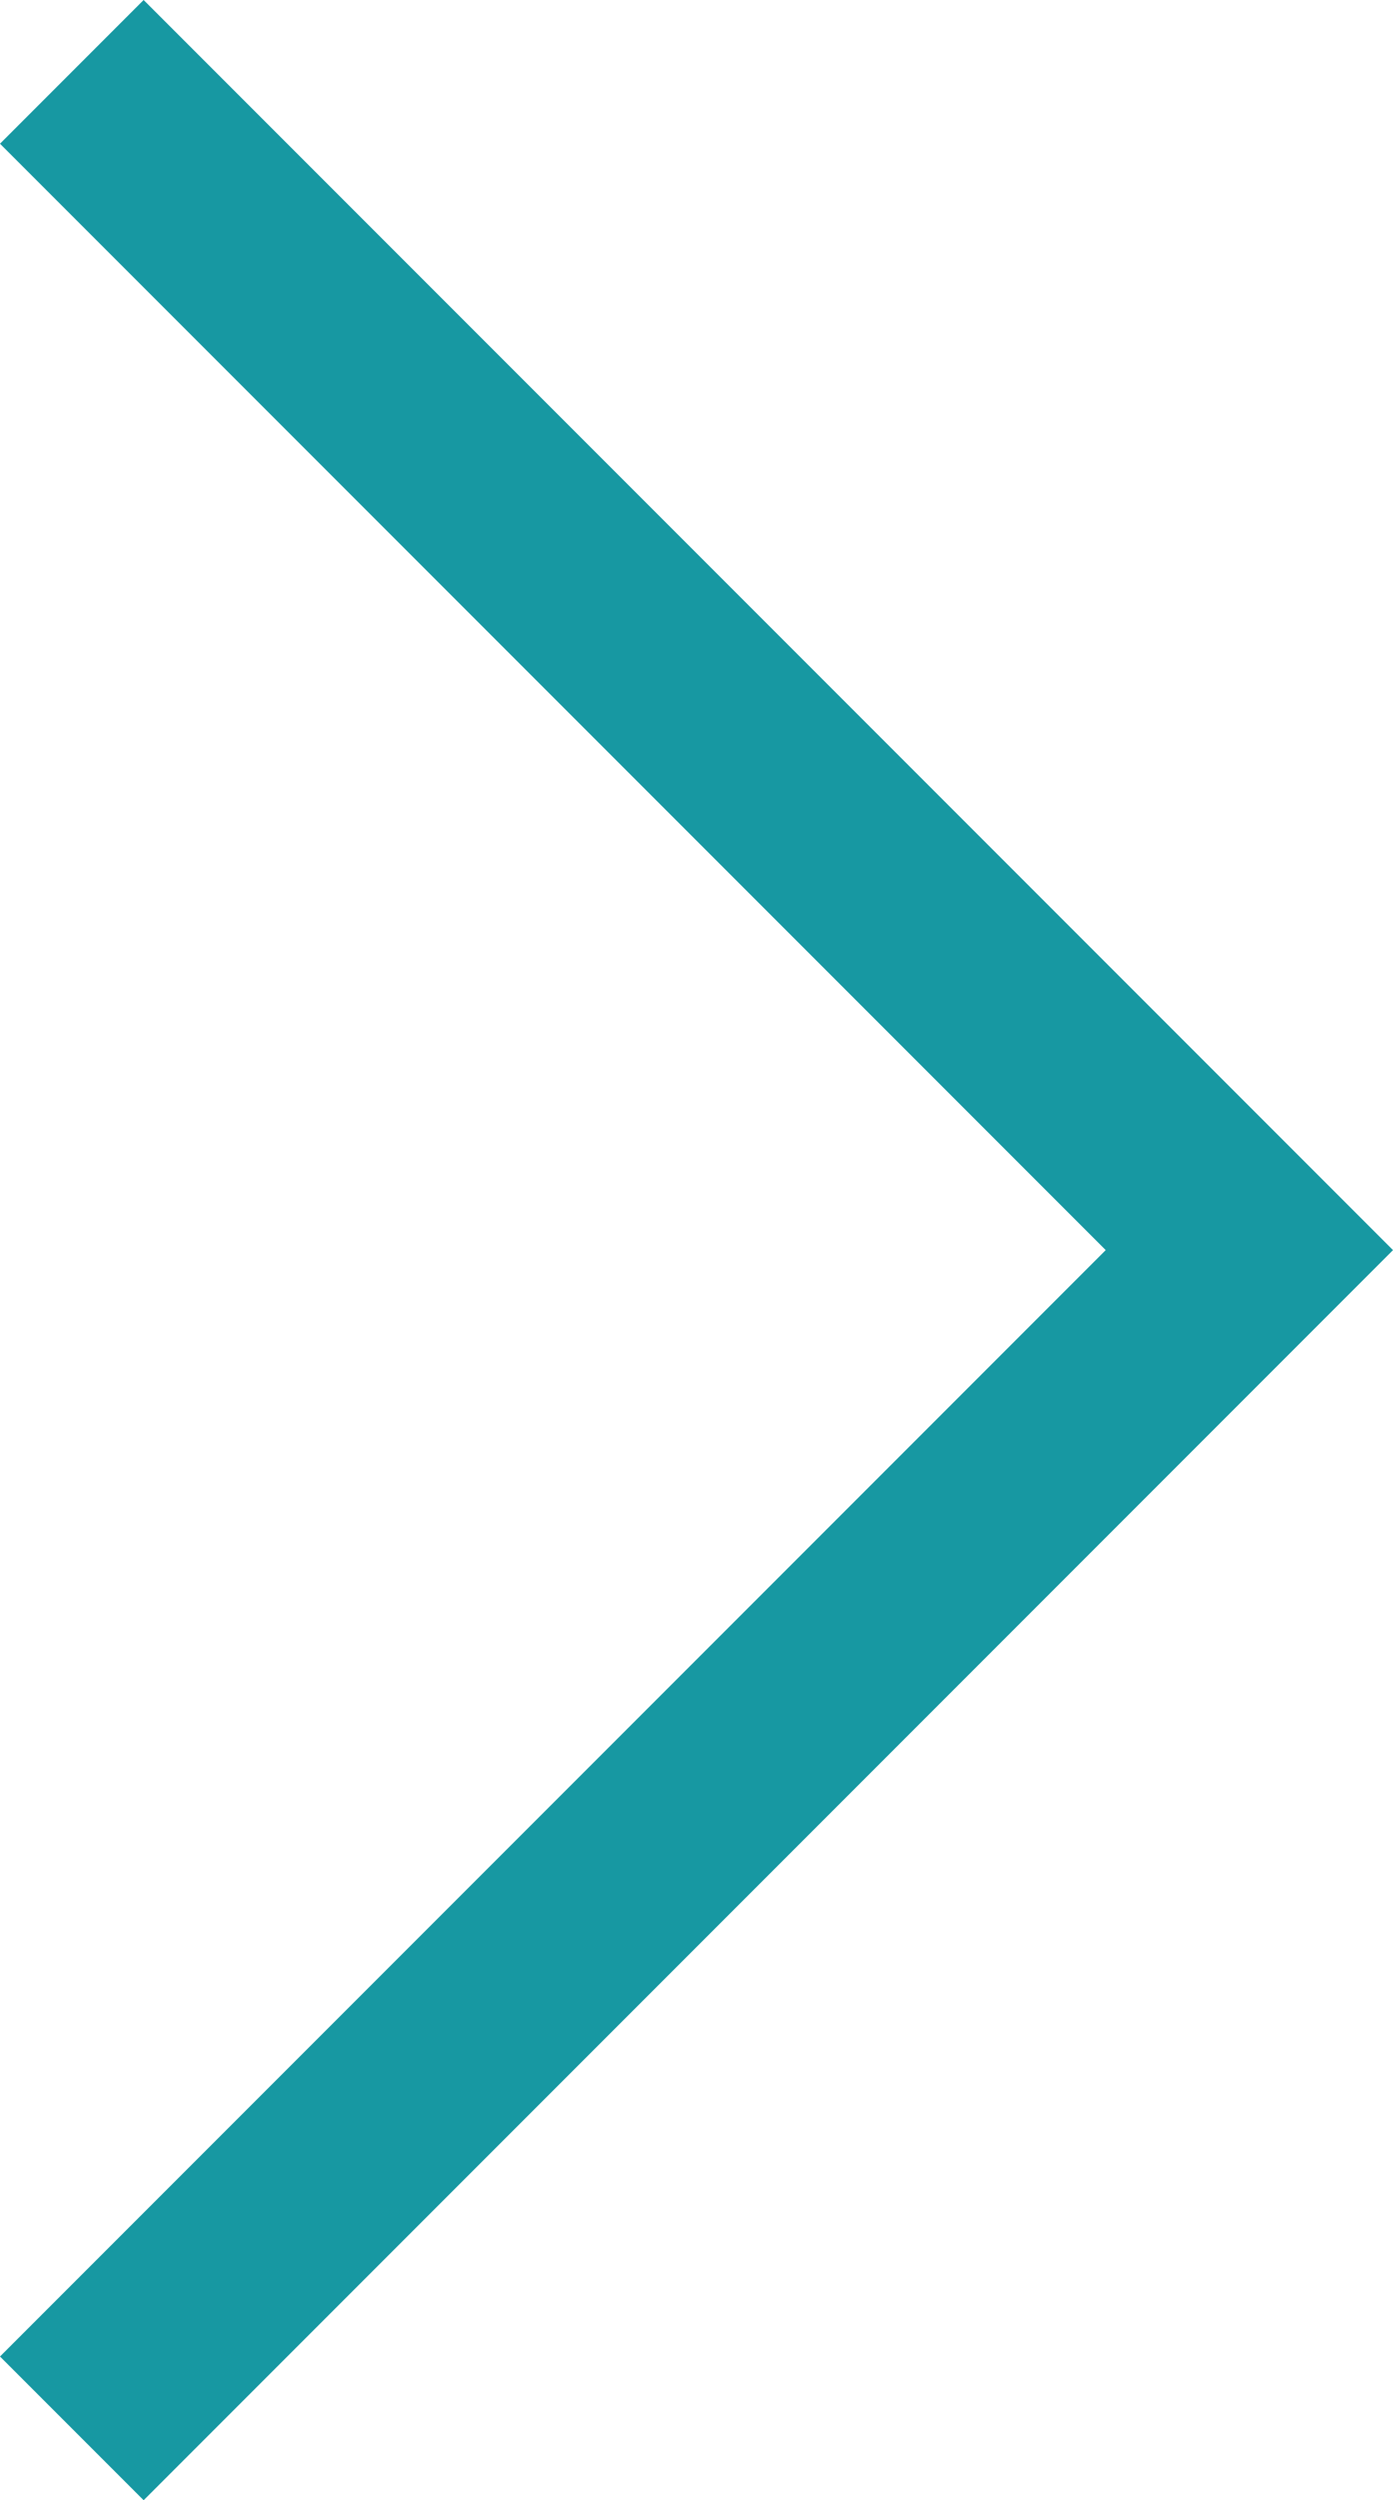 <?xml version="1.0" encoding="UTF-8"?> <!-- Generator: Adobe Illustrator 24.3.0, SVG Export Plug-In . SVG Version: 6.00 Build 0) --> <svg xmlns="http://www.w3.org/2000/svg" xmlns:xlink="http://www.w3.org/1999/xlink" id="Слой_1" x="0px" y="0px" viewBox="0 0 75.45 135.34" style="enable-background:new 0 0 75.45 135.34;" xml:space="preserve"> <style type="text/css"> .st0{fill:#1798A2;} </style> <polygon class="st0" points="7.78,135.34 0,127.56 59.89,67.67 0,7.78 7.78,0 75.45,67.67 "></polygon> </svg> 